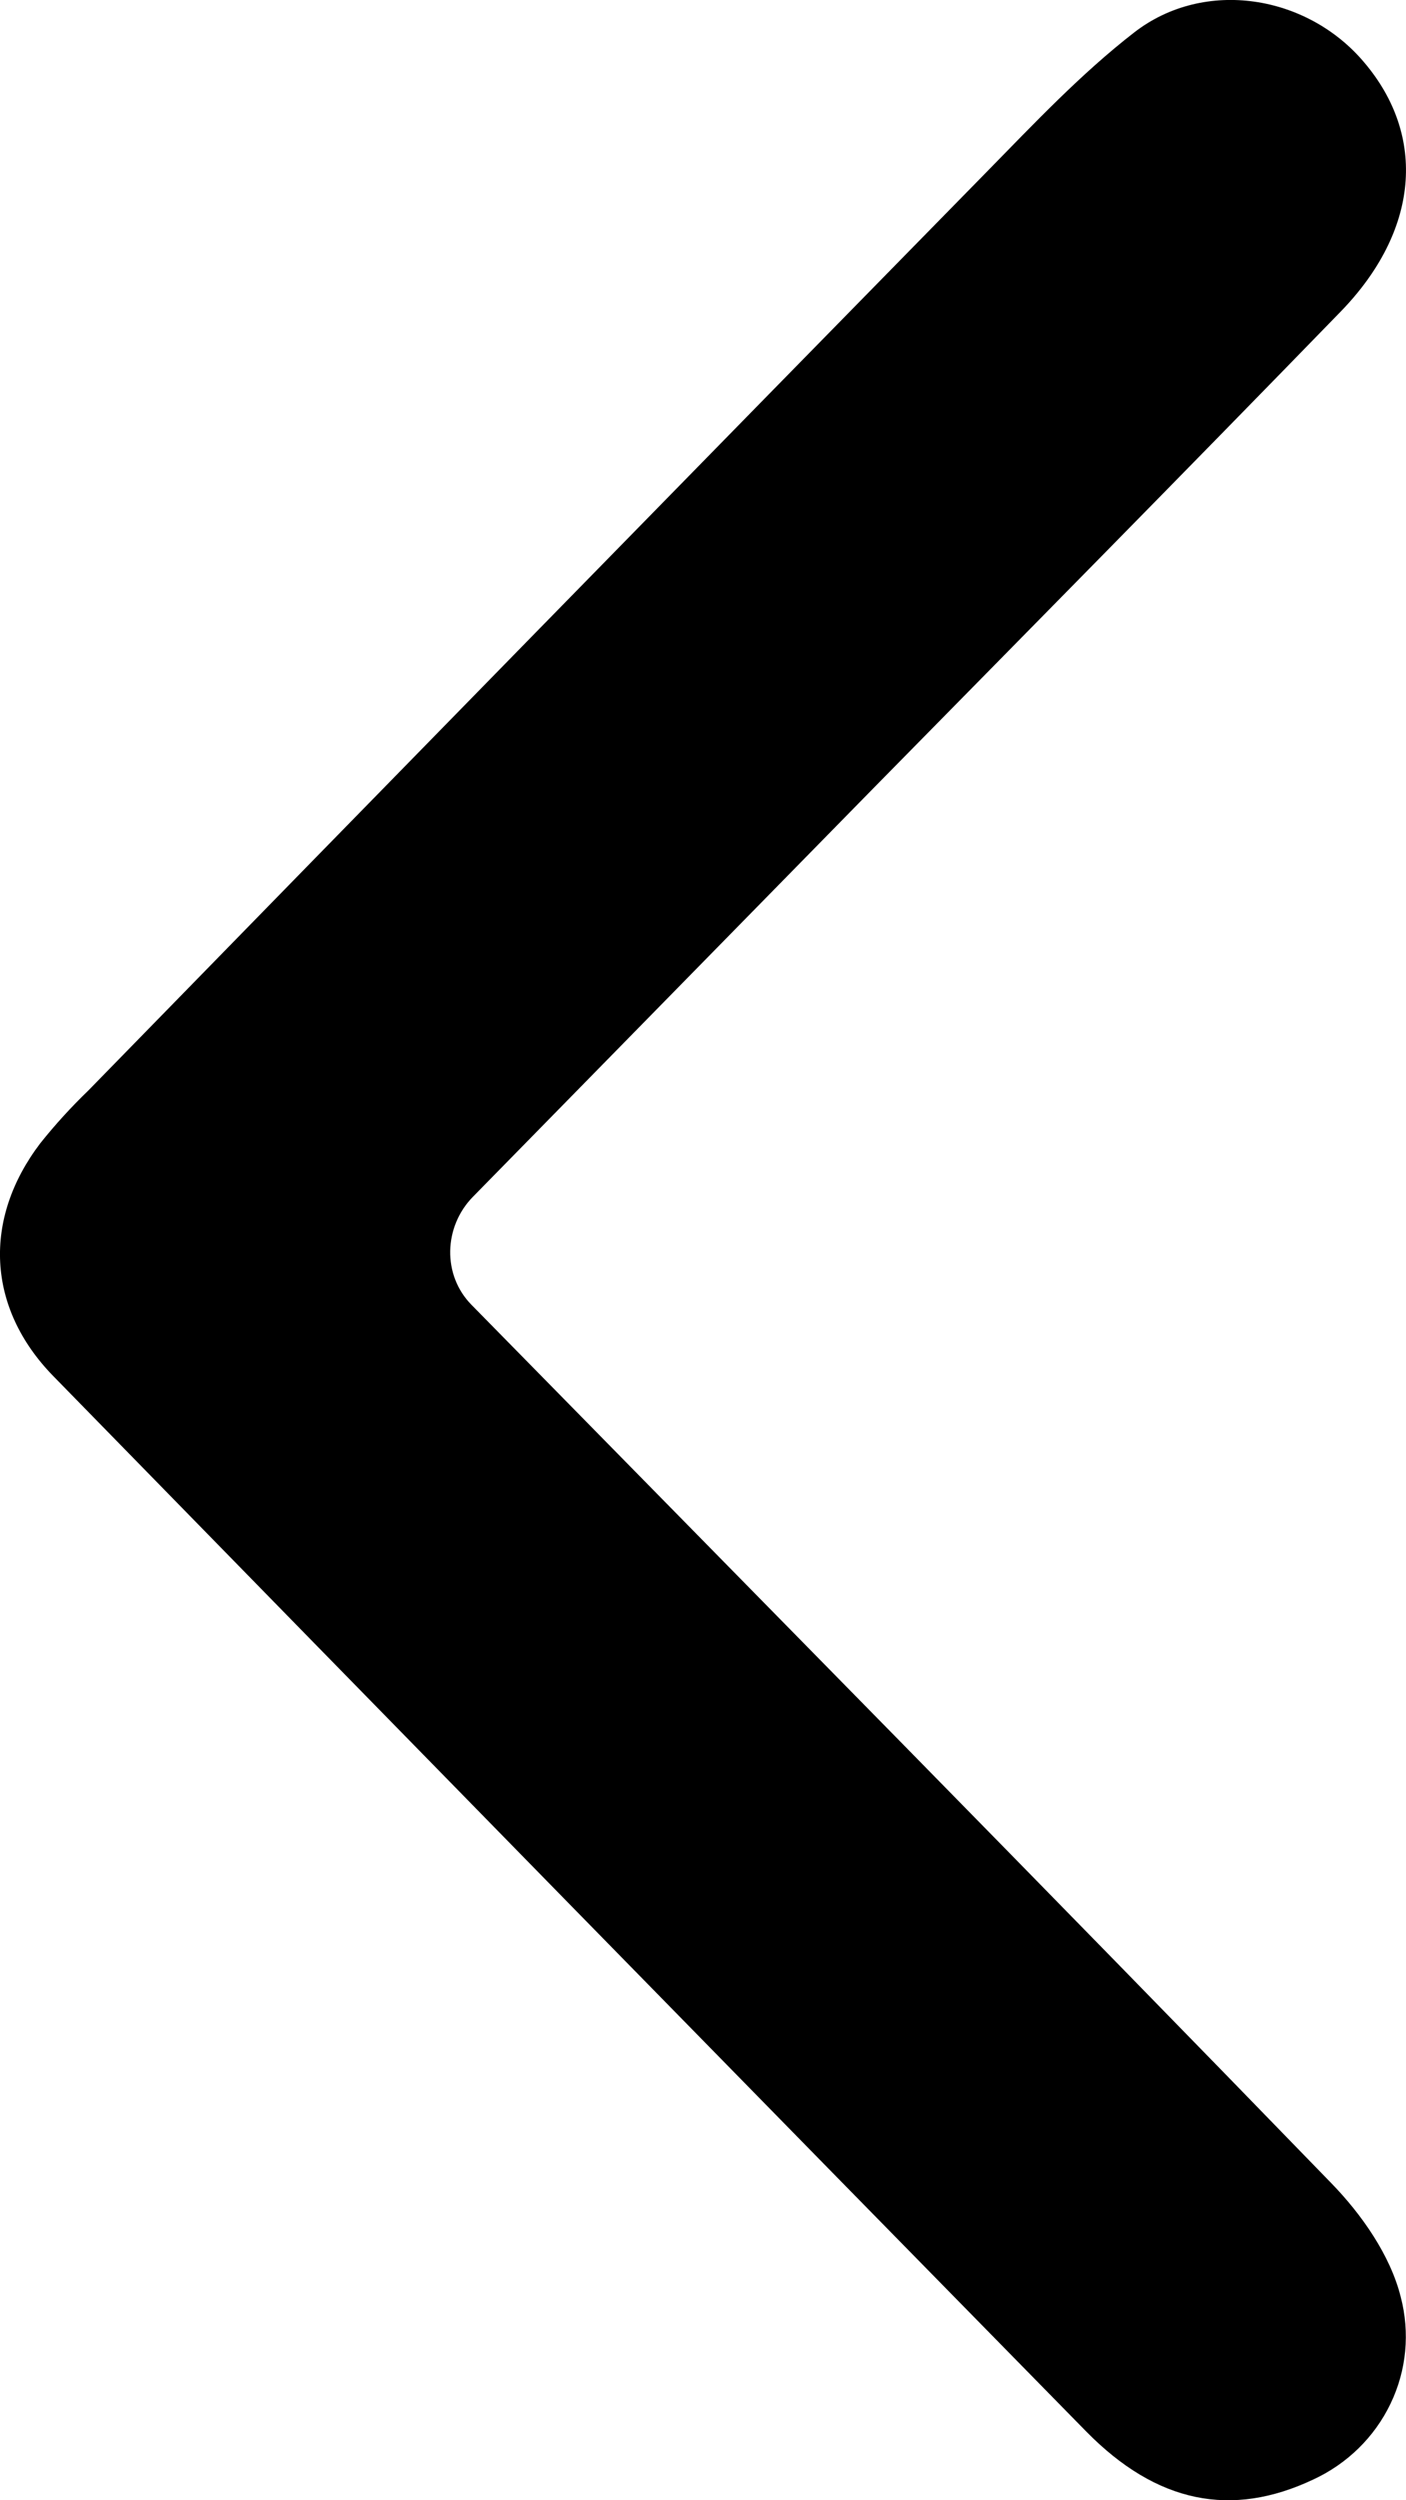 <svg width="9" height="16" viewBox="0 0 9 16" fill="none" xmlns="http://www.w3.org/2000/svg">
<path d="M3.018 8.35C2.83 8.159 2.84 7.85 3.027 7.659C3.886 6.783 4.738 5.914 5.59 5.045C6.587 4.031 7.587 3.018 8.579 1.997C9.084 1.479 9.134 0.872 8.732 0.399C8.368 -0.033 7.711 -0.141 7.261 0.207C6.919 0.472 6.618 0.792 6.314 1.102C4.396 3.058 2.48 5.017 0.566 6.978C0.456 7.084 0.353 7.197 0.258 7.316C-0.111 7.801 -0.085 8.369 0.34 8.805C2.542 11.059 4.746 13.311 6.953 15.56C7.406 16.021 7.885 16.113 8.405 15.868C8.624 15.767 8.799 15.595 8.901 15.382C9.004 15.168 9.026 14.927 8.966 14.698C8.9 14.434 8.717 14.171 8.52 13.969C6.696 12.088 4.854 10.221 3.018 8.35Z" fill="black"/>
</svg>
